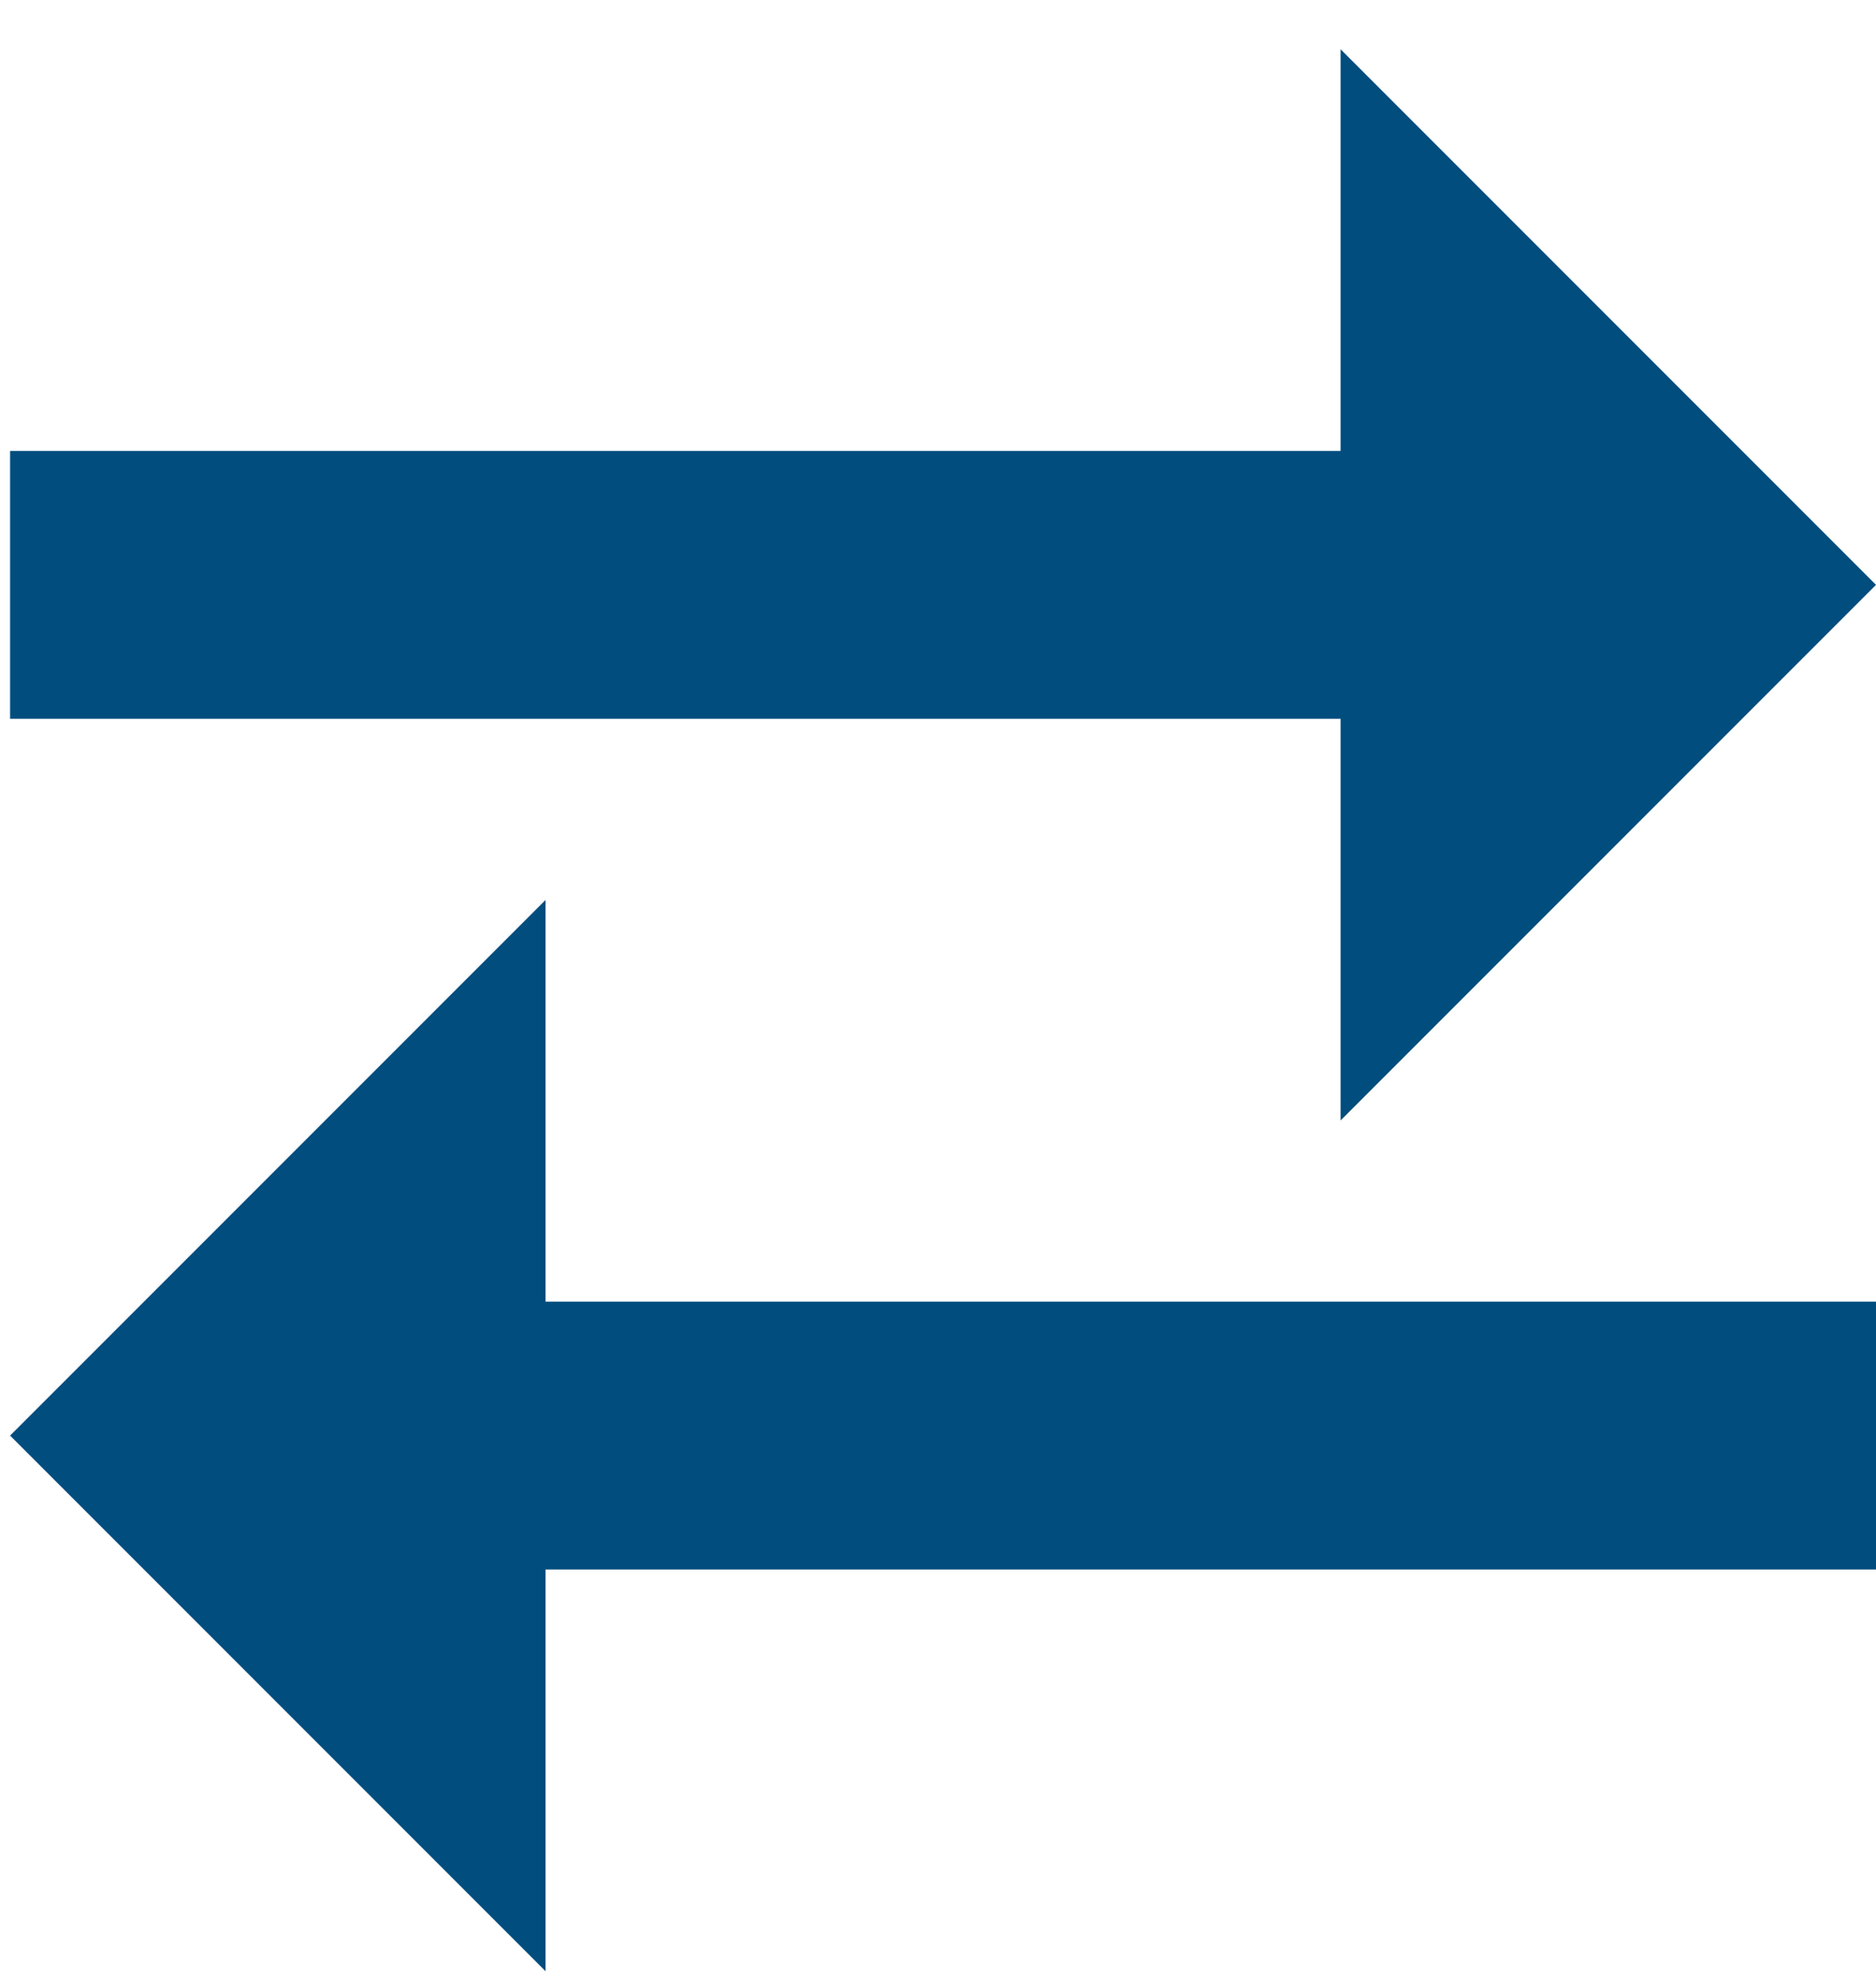 <svg width="37" height="39" viewBox="0 0 37 39" fill="none" xmlns="http://www.w3.org/2000/svg">
<path fill-rule="evenodd" clip-rule="evenodd" d="M26.44 0.971L37 11.531L26.44 22.091V14.171H0.199V8.891H26.44V0.971ZM10.759 17.744L0.199 28.304L10.759 38.864V30.944H37V25.664H10.759V17.744Z" fill="#004D7E"/>
</svg>
